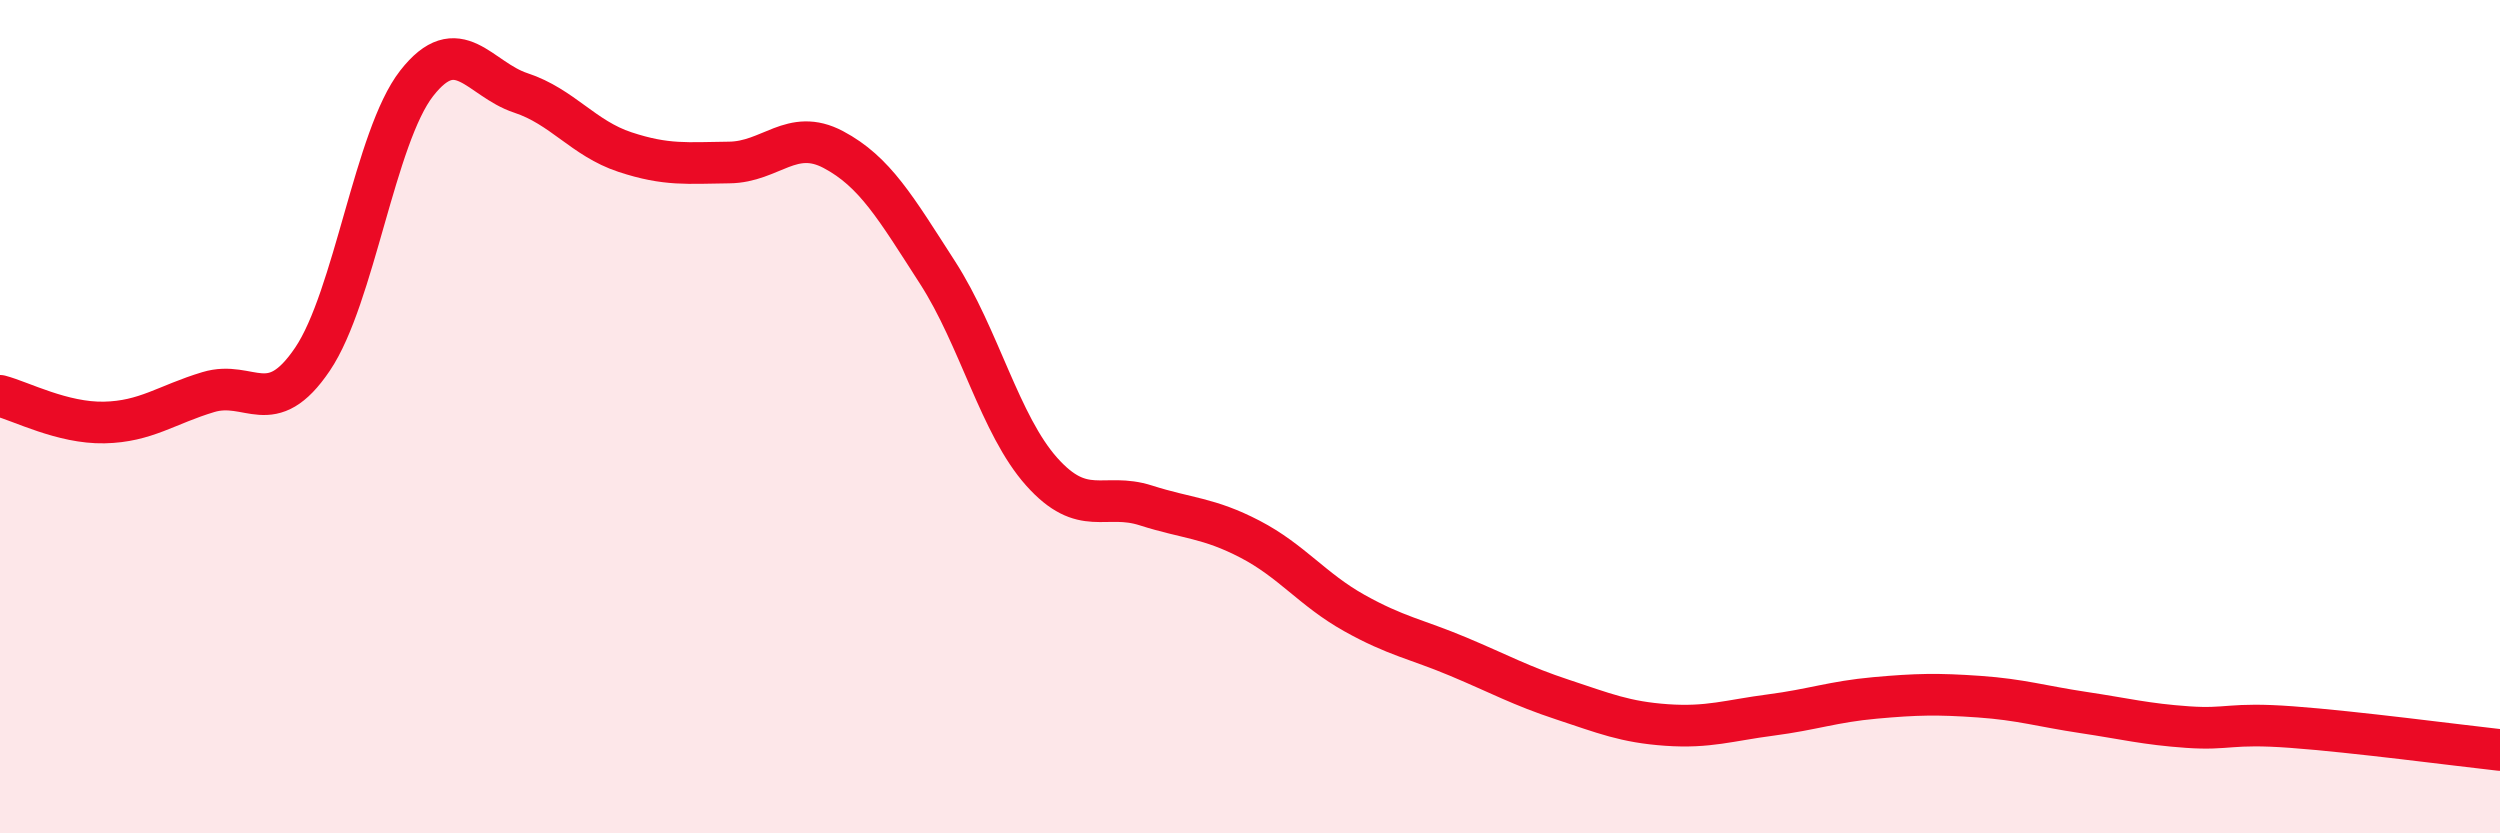
    <svg width="60" height="20" viewBox="0 0 60 20" xmlns="http://www.w3.org/2000/svg">
      <path
        d="M 0,9.5 C 0.5,9.63 1.5,10.16 2.5,10.14 C 3.5,10.12 4,9.71 5,9.41 C 6,9.11 6.5,10.1 7.5,8.62 C 8.5,7.14 9,3.28 10,2 C 11,0.72 11.5,1.9 12.5,2.23 C 13.5,2.56 14,3.32 15,3.65 C 16,3.98 16.5,3.91 17.5,3.9 C 18.5,3.89 19,3.06 20,3.59 C 21,4.12 21.5,4.99 22.5,6.54 C 23.5,8.09 24,10.2 25,11.32 C 26,12.44 26.5,11.81 27.5,12.13 C 28.5,12.45 29,12.42 30,12.94 C 31,13.46 31.5,14.15 32.5,14.71 C 33.5,15.27 34,15.34 35,15.76 C 36,16.18 36.5,16.46 37.5,16.79 C 38.5,17.12 39,17.33 40,17.4 C 41,17.47 41.5,17.29 42.5,17.16 C 43.5,17.03 44,16.84 45,16.75 C 46,16.66 46.5,16.65 47.5,16.72 C 48.5,16.79 49,16.95 50,17.1 C 51,17.25 51.5,17.38 52.5,17.45 C 53.5,17.52 53.5,17.34 55,17.45 C 56.5,17.56 59,17.89 60,18L60 20L0 20Z"
        fill="#EB0A25"
        opacity="0.1"
        stroke-linecap="round"
        stroke-linejoin="round"
      />
      <path
        d="M 0,9.5 C 0.5,9.63 1.5,10.16 2.5,10.14 C 3.5,10.12 4,9.71 5,9.41 C 6,9.11 6.5,10.1 7.5,8.62 C 8.5,7.14 9,3.28 10,2 C 11,0.72 11.5,1.9 12.5,2.23 C 13.5,2.56 14,3.32 15,3.65 C 16,3.98 16.5,3.91 17.5,3.9 C 18.5,3.89 19,3.06 20,3.59 C 21,4.12 21.5,4.99 22.5,6.54 C 23.5,8.09 24,10.2 25,11.32 C 26,12.44 26.5,11.81 27.5,12.13 C 28.5,12.45 29,12.42 30,12.94 C 31,13.46 31.5,14.15 32.5,14.71 C 33.5,15.27 34,15.34 35,15.76 C 36,16.18 36.5,16.46 37.5,16.79 C 38.5,17.12 39,17.33 40,17.4 C 41,17.47 41.5,17.29 42.5,17.16 C 43.5,17.03 44,16.84 45,16.75 C 46,16.66 46.5,16.65 47.5,16.72 C 48.5,16.79 49,16.95 50,17.1 C 51,17.25 51.5,17.38 52.5,17.45 C 53.5,17.52 53.5,17.34 55,17.45 C 56.5,17.56 59,17.89 60,18"
        stroke="#EB0A25"
        stroke-width="1"
        fill="none"
        stroke-linecap="round"
        stroke-linejoin="round"
      />
    </svg>
  